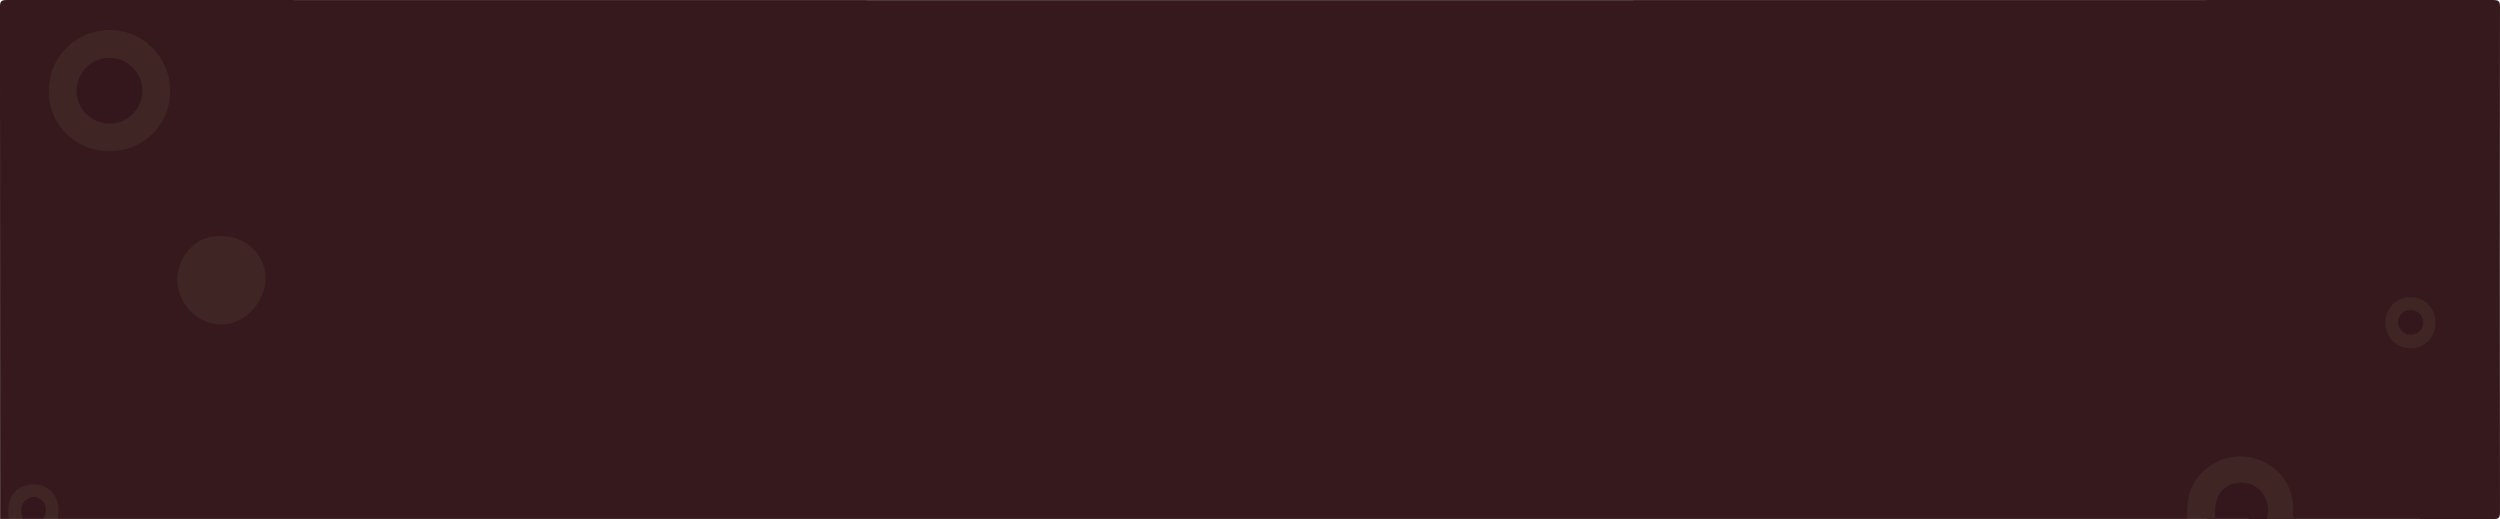<svg viewBox="0 0 1440 299" xmlns="http://www.w3.org/2000/svg"><g transform="translate(-240 -390)"><path d="m245.08 688.91h-5q0-147.37-.09-294.74c0-3.27.45-4.17 4-4.17q716 .17 1432 0c3.62 0 4 1 4 4.2q-.15 145.37 0 290.74c0 3.47-.76 4.07-4.13 4.06-38.31-.15-76.63-.09-114.95-.09-2.56-1.76-2.36-4.48-2.66-7.12-1.19-10.64-6-19-16-23.55s-19.91-3.39-28.79 3.1c-7 5.09-10.55 12.3-10.94 20.95-.12 2.56-.25 5-2.57 6.62h-1226.87c-1.53-1.76-1.42-4-1.8-6.11-1.31-7.18-6-11.35-12.5-11-6.65.3-11 4.67-11.52 12-.16 2.02-.46 3.8-2.18 5.11z" fill="#35191c"/><path d="m1499.92 688.91c-.31-7.55.13-14.84 4.38-21.57 6.94-11 20.69-16.8 33.24-13.61 13.71 3.48 22.81 14.46 23.33 28.2.09 2.32 0 4.65.05 7h-15a7.12 7.12 0 0 1 -2.43-5.36c-.71-7.91-5.59-12.8-12.45-12.86s-11.65 4.59-12.5 12.69a7.69 7.69 0 0 1 -2.62 5.53z" fill="#3f2625"/><path d="m1515.92 688.91c0-1.84 0-3.67 0-5.5.28-9.67 6.59-15.8 15.8-15.42 8.73.37 15.07 7.74 14.57 16.94-.08 1.33-.25 2.65-.38 4z" fill="#34161d"/><path d="m245.08 688.91c-1.55-10.43 2-17.27 10-19.34 12.09-3.14 21.06 6.5 18 19.34h-8c-1.41-1.58-1.31-3.63-1.76-5.51-.49-2.09-1.71-3.62-4-3.59s-3.53 1.54-4 3.63-.07 4.19-2.19 5.47z" fill="#3f2625"/><path d="m253.08 688.91c-.25-1.29-.57-2.57-.73-3.87-.41-3.41.65-6.19 3.81-7.85a6.27 6.27 0 0 1 7.39.53 7.45 7.45 0 0 1 2.53 8.4c-.29 1-.66 1.86-1 2.79z" fill="#34161d"/><g fill="#3f2625"><path d="m303 477.06c-19.63 0-35.05-15.37-34.91-34.75a35 35 0 0 1 35.52-35c18.92.12 34.35 15.86 34.4 35.09.09 19.38-15.35 34.67-35.01 34.66z"/><path d="m367.66 526c14 0 25.3 10.8 25.26 24.2-.05 13.93-12.07 26.67-25.22 26.72-13.86 0-25.54-11.91-25.57-26-.03-13.32 11.24-26.1 25.53-24.92z"/><path d="m1642.85 575.84a14.3 14.3 0 0 1 -14.38 14.77 14.48 14.48 0 0 1 -14.47-14.72c0-8.35 6.24-14.7 14.4-14.71s14.39 6.31 14.45 14.66z"/></g><path d="m322 442.43a18.92 18.92 0 1 1 -19-19.08 19 19 0 0 1 19 19.08z" fill="#34161d"/><path d="m1628.56 568.59a7.09 7.09 0 1 1 -.24 14.17 7.26 7.26 0 0 1 -7-7.5 7 7 0 0 1 7.24-6.67z" fill="#34161d"/></g></svg>